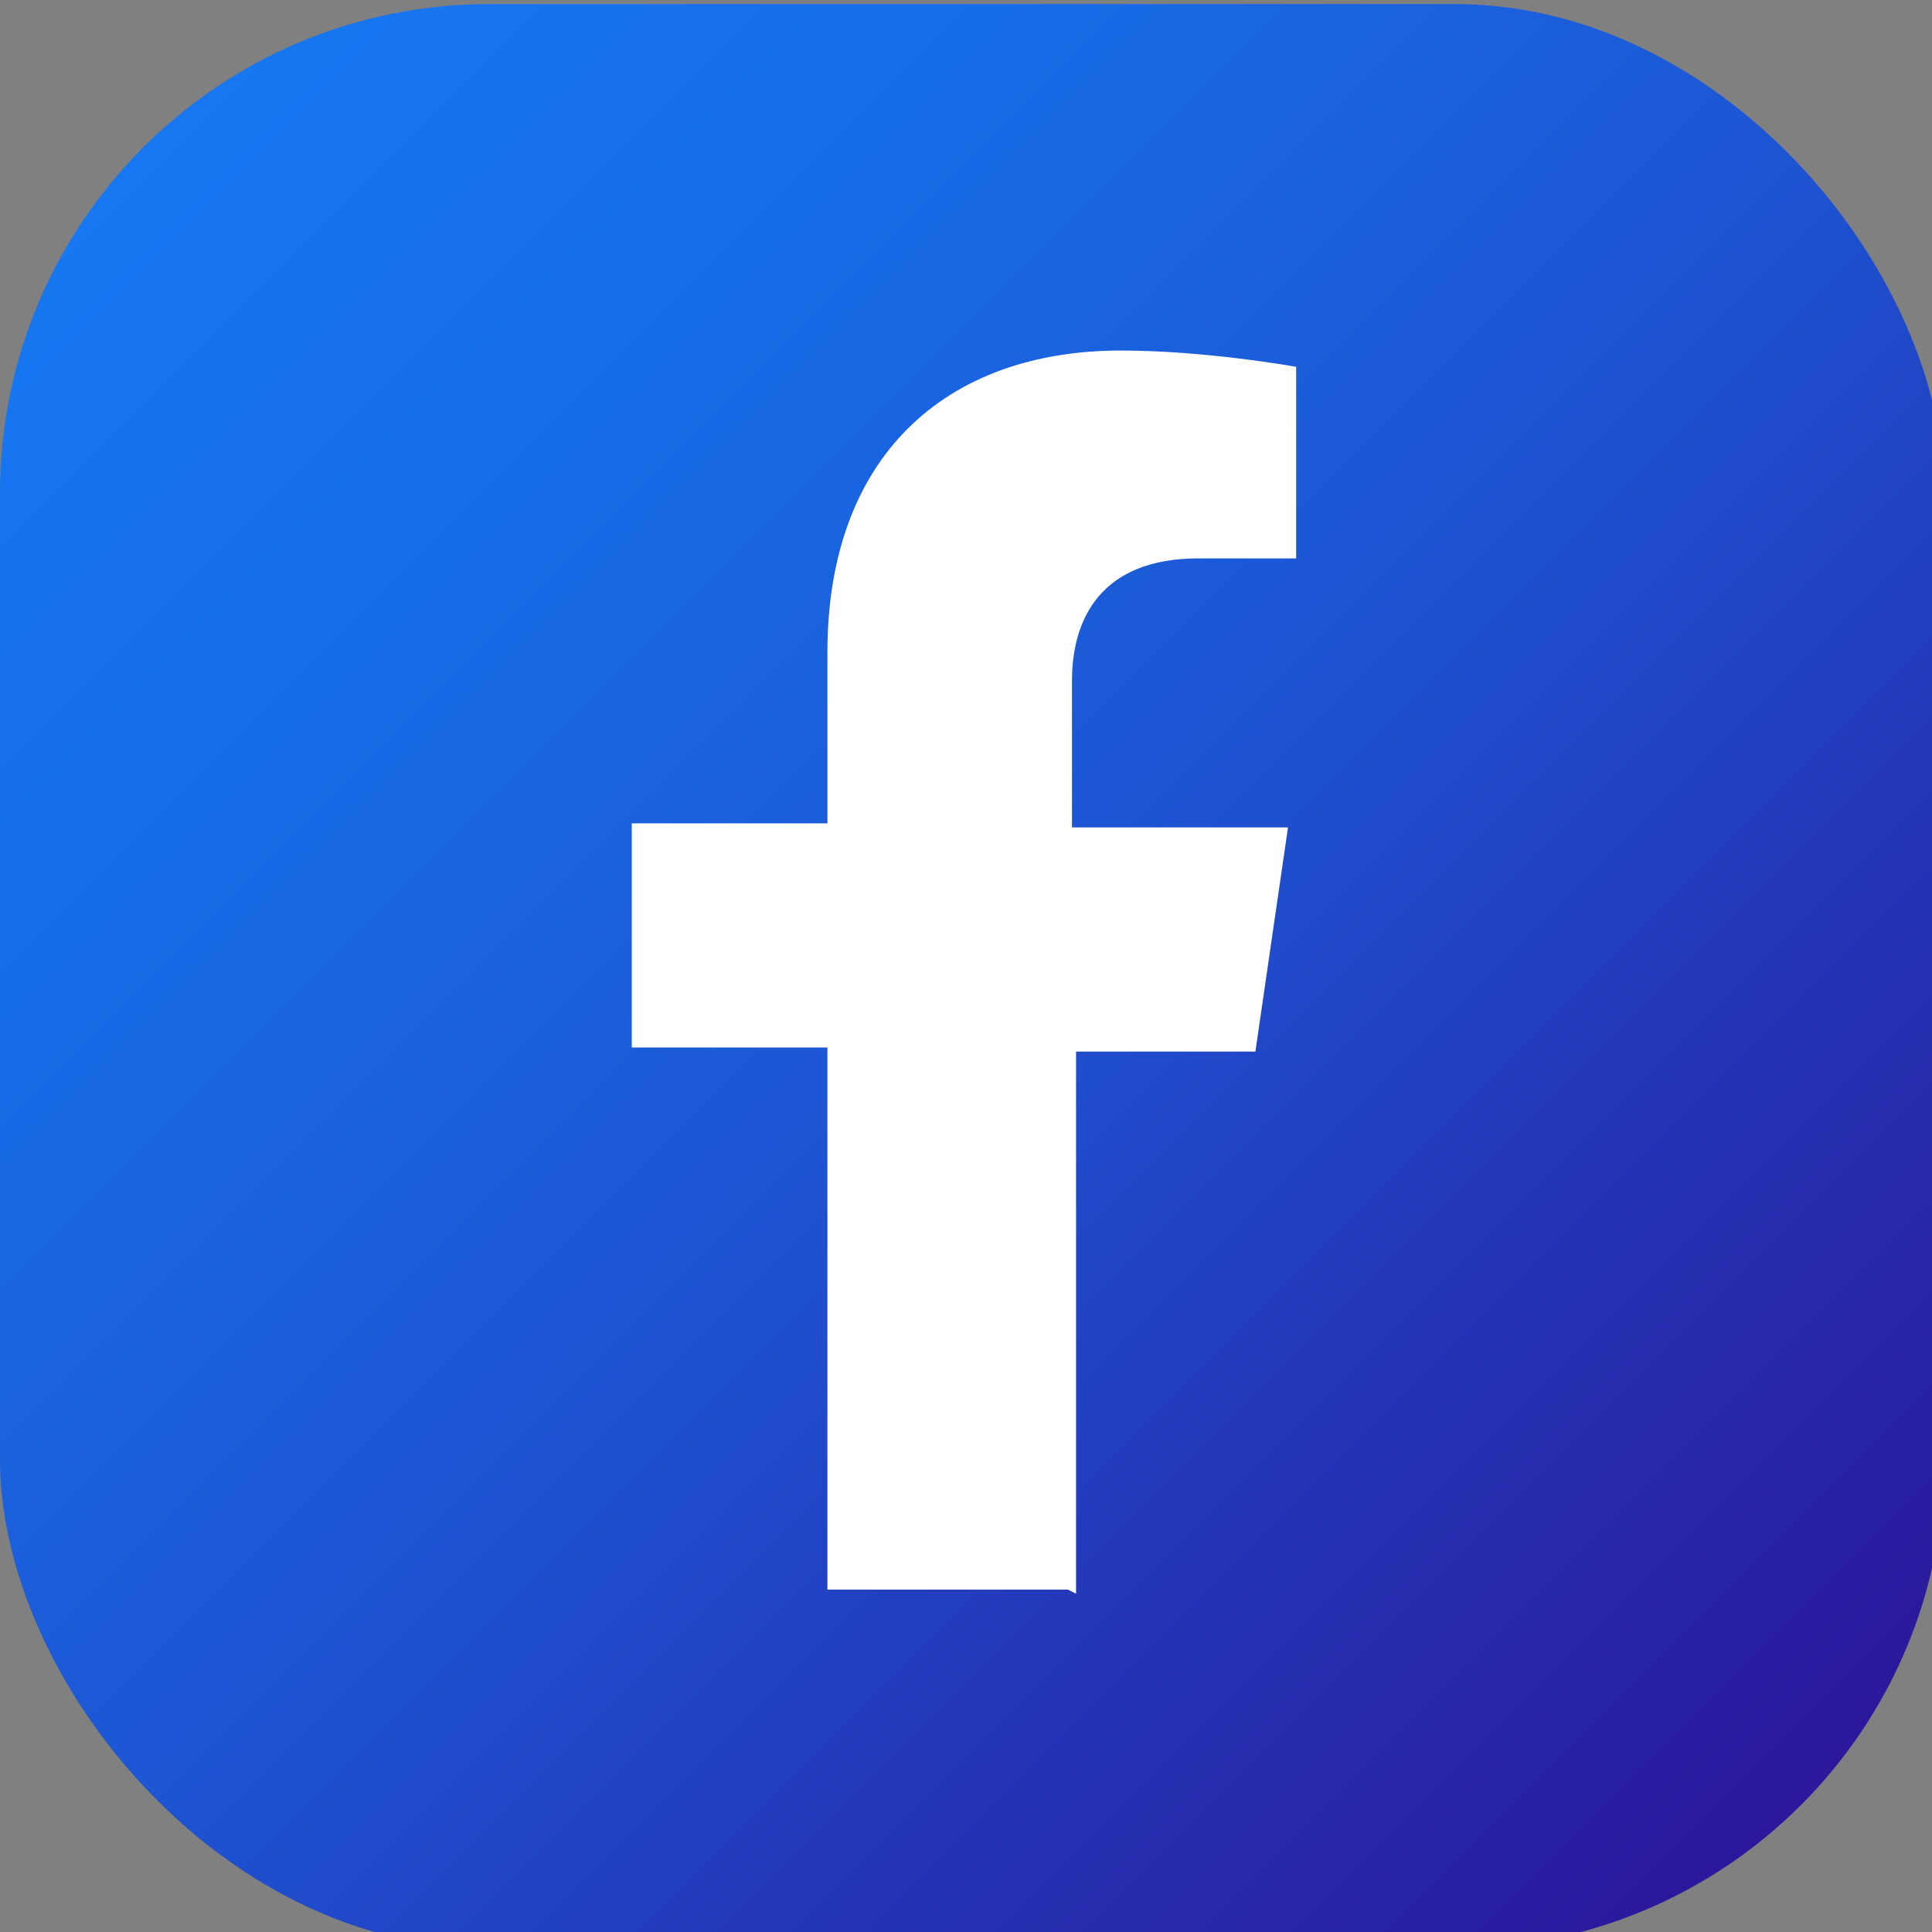 <?xml version="1.0" encoding="UTF-8"?>
<svg id="Layer_1" xmlns="http://www.w3.org/2000/svg" xmlns:xlink="http://www.w3.org/1999/xlink" version="1.1" viewBox="0 0 47.4 47.4">
  <rect x="0" y="0" width="47.4" height="47.4" fill="#808080" stroke="none"/>
  <!-- Generator: Adobe Illustrator 29.1.0, SVG Export Plug-In . SVG Version: 2.1.0 Build 142)  -->
  <defs>
    <style>
      .st0 {
        fill: url(#linear-gradient);
      }

      .st1 {
        fill: #fff;
      }
    </style>
    <linearGradient id="linear-gradient" x1="3.4" y1="3.6" x2="44.1" y2="44.3" gradientUnits="userSpaceOnUse">
      <stop offset="0" stop-color="#1677f1"/>
      <stop offset=".2" stop-color="#176ee9"/>
      <stop offset=".5" stop-color="#1d55d3"/>
      <stop offset=".8" stop-color="#252eb0"/>
      <stop offset="1" stop-color="#2b189c"/>
    </linearGradient>
  </defs>
  <rect class="st0" x="0" y=".1" width="47.7" height="47.7" rx="12" ry="12"/>
  <path class="st1" d="M26.4,39.1v-13.3h4.4l.8-5.5h-5.3v-3.6c0-1.5.7-3,3.1-3h2.4v-4.7s-2.2-.4-4.3-.4c-4.3,0-7.2,2.6-7.2,7.4v4.2h-4.8v5.5h4.8v13.3h5.9Z"/>
</svg>